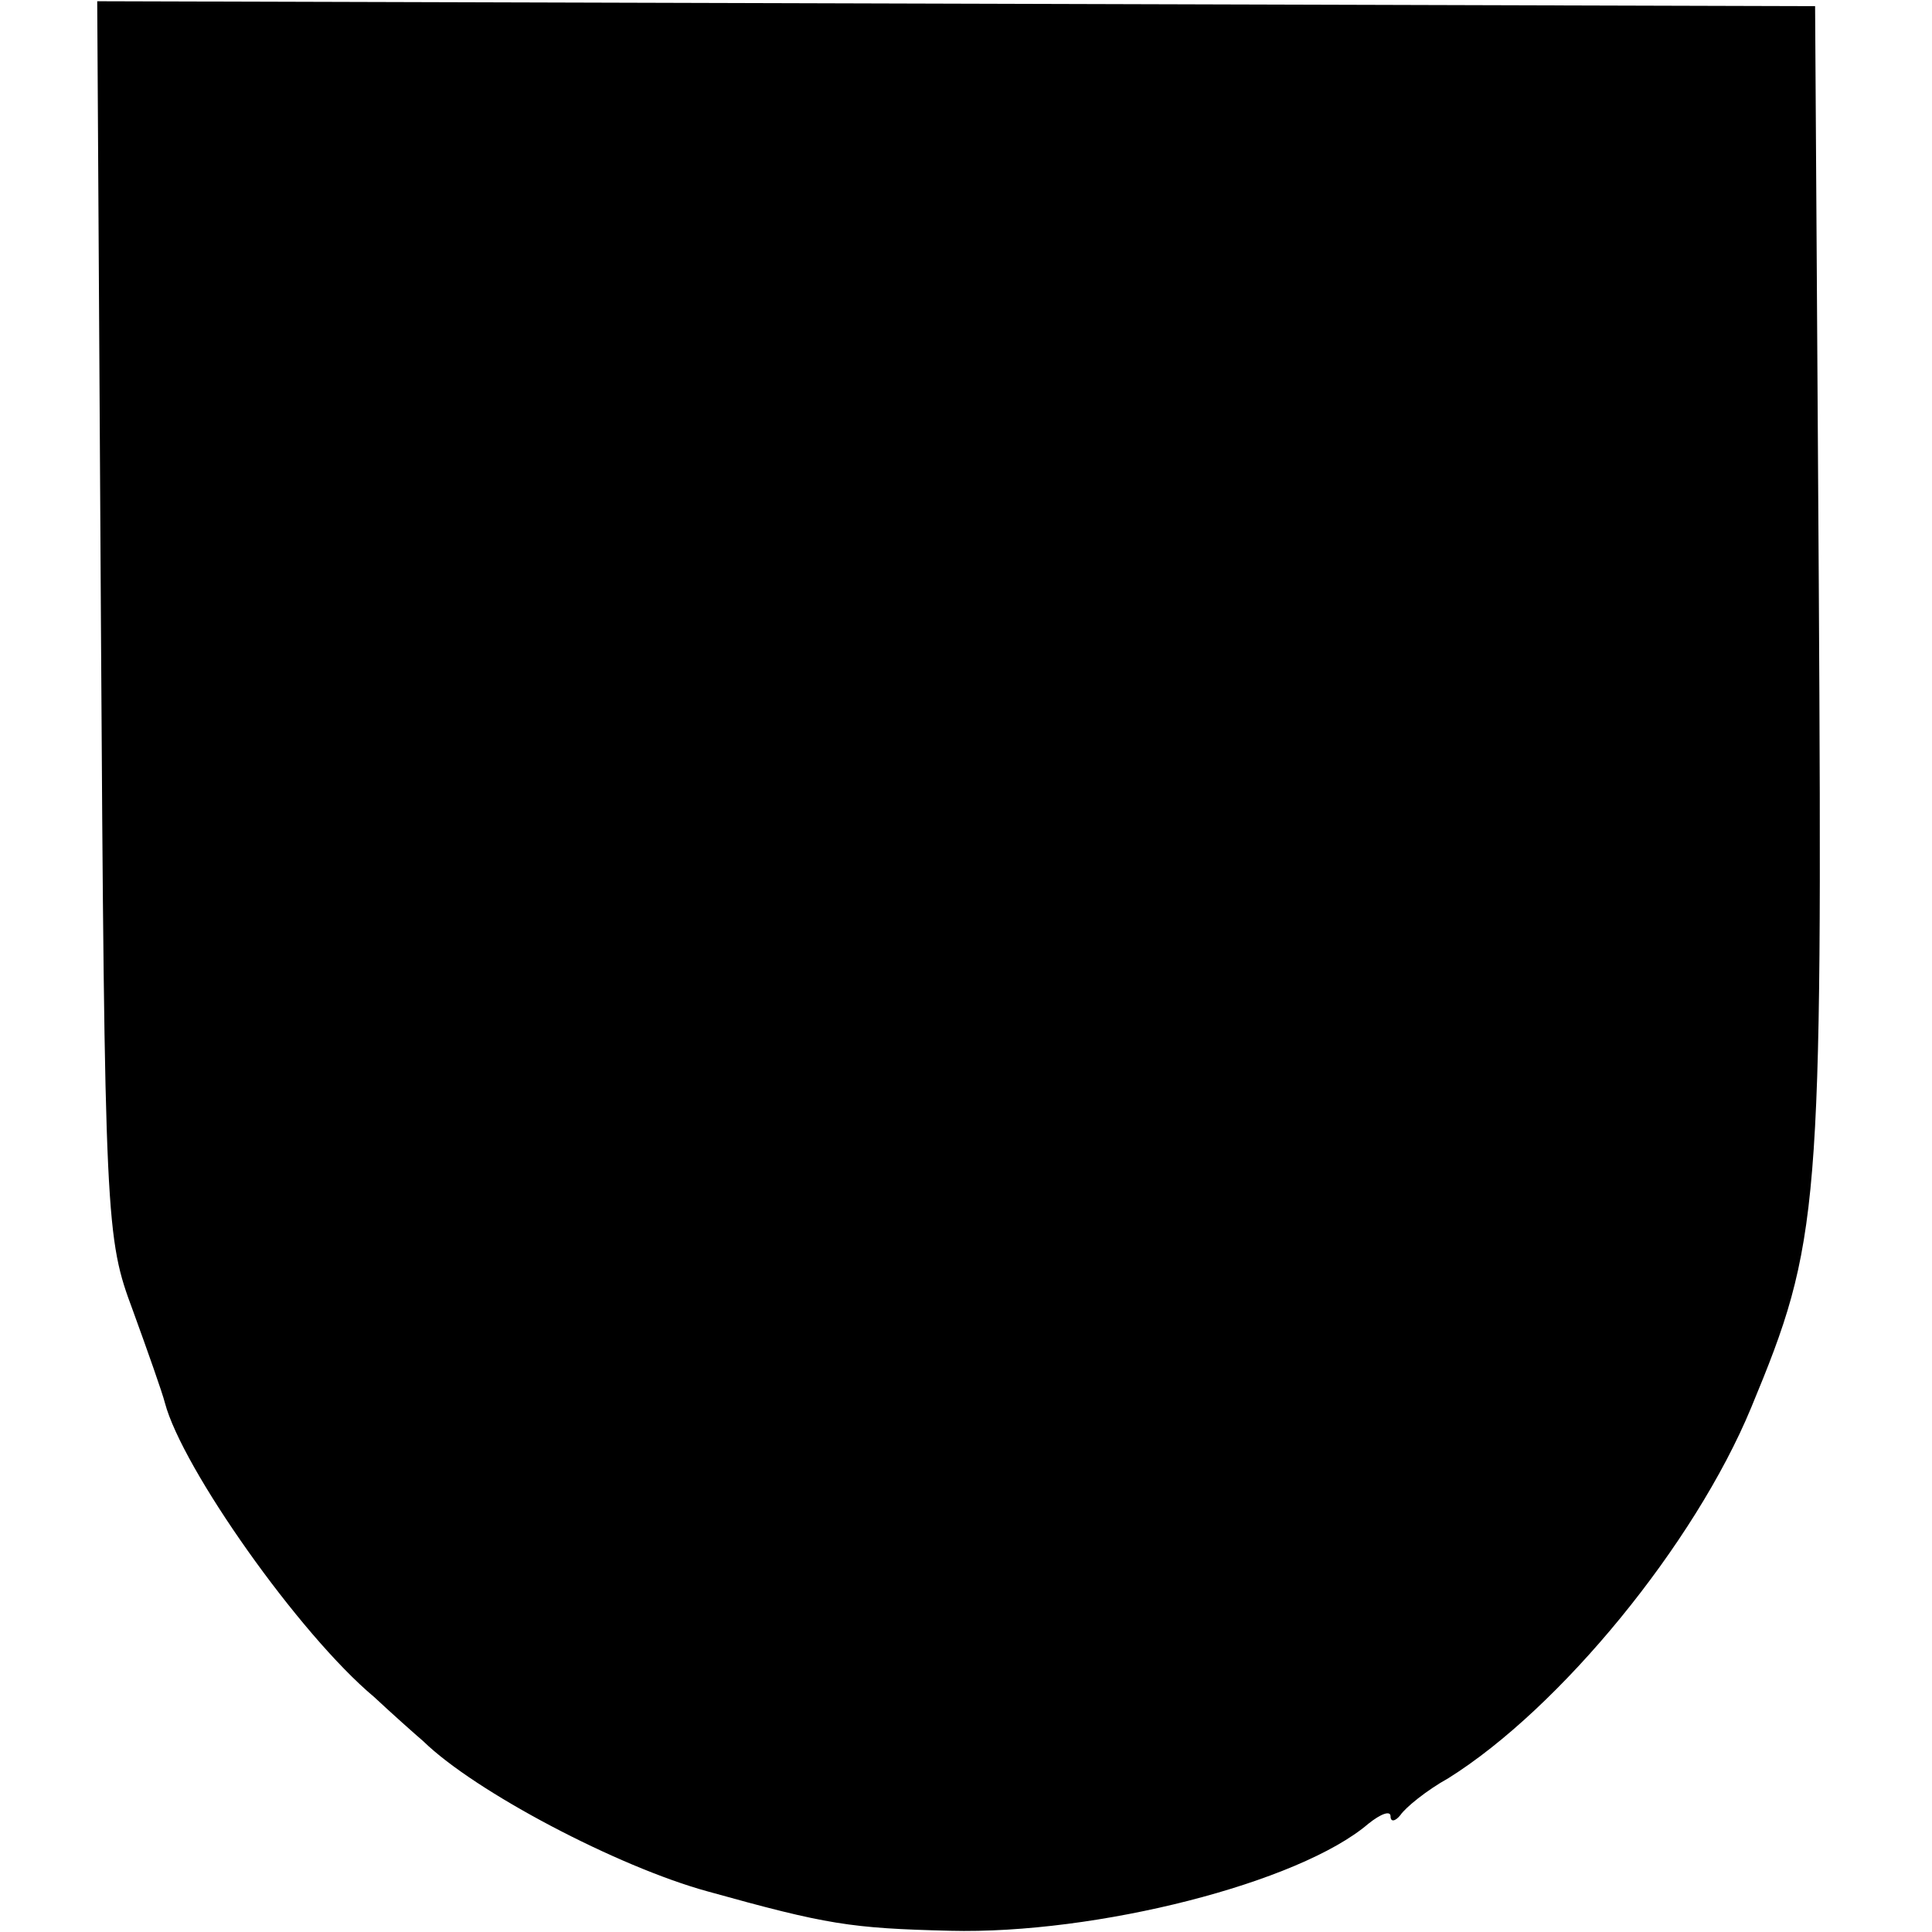 <?xml version="1.0" standalone="no"?>
<!DOCTYPE svg PUBLIC "-//W3C//DTD SVG 20010904//EN"
 "http://www.w3.org/TR/2001/REC-SVG-20010904/DTD/svg10.dtd">
<svg version="1.0" xmlns="http://www.w3.org/2000/svg"
 width="157pt" height="157pt" viewBox="0 0 157 157"
 preserveAspectRatio="xMidYMid meet">
<g transform="translate(0,157) scale(0.1,-0.1)"
fill="#000000" stroke="none">
<path d="M82 1067 c3 -493 4 -503 26 -562 12 -33 24 -67 26 -75 14 -53 109
-188 170 -239 15 -14 33 -30 40 -36 42 -41 158 -102 231 -122 97 -27 116 -30
197 -32 119 -3 284 39 340 87 10 8 18 11 18 6 0 -5 4 -4 8 1 4 6 21 20 39 30
91 57 200 190 246 301 56 135 58 158 55 669 l-3 470 -698 2 -698 2 3 -502z"/>
</g>
</svg>
